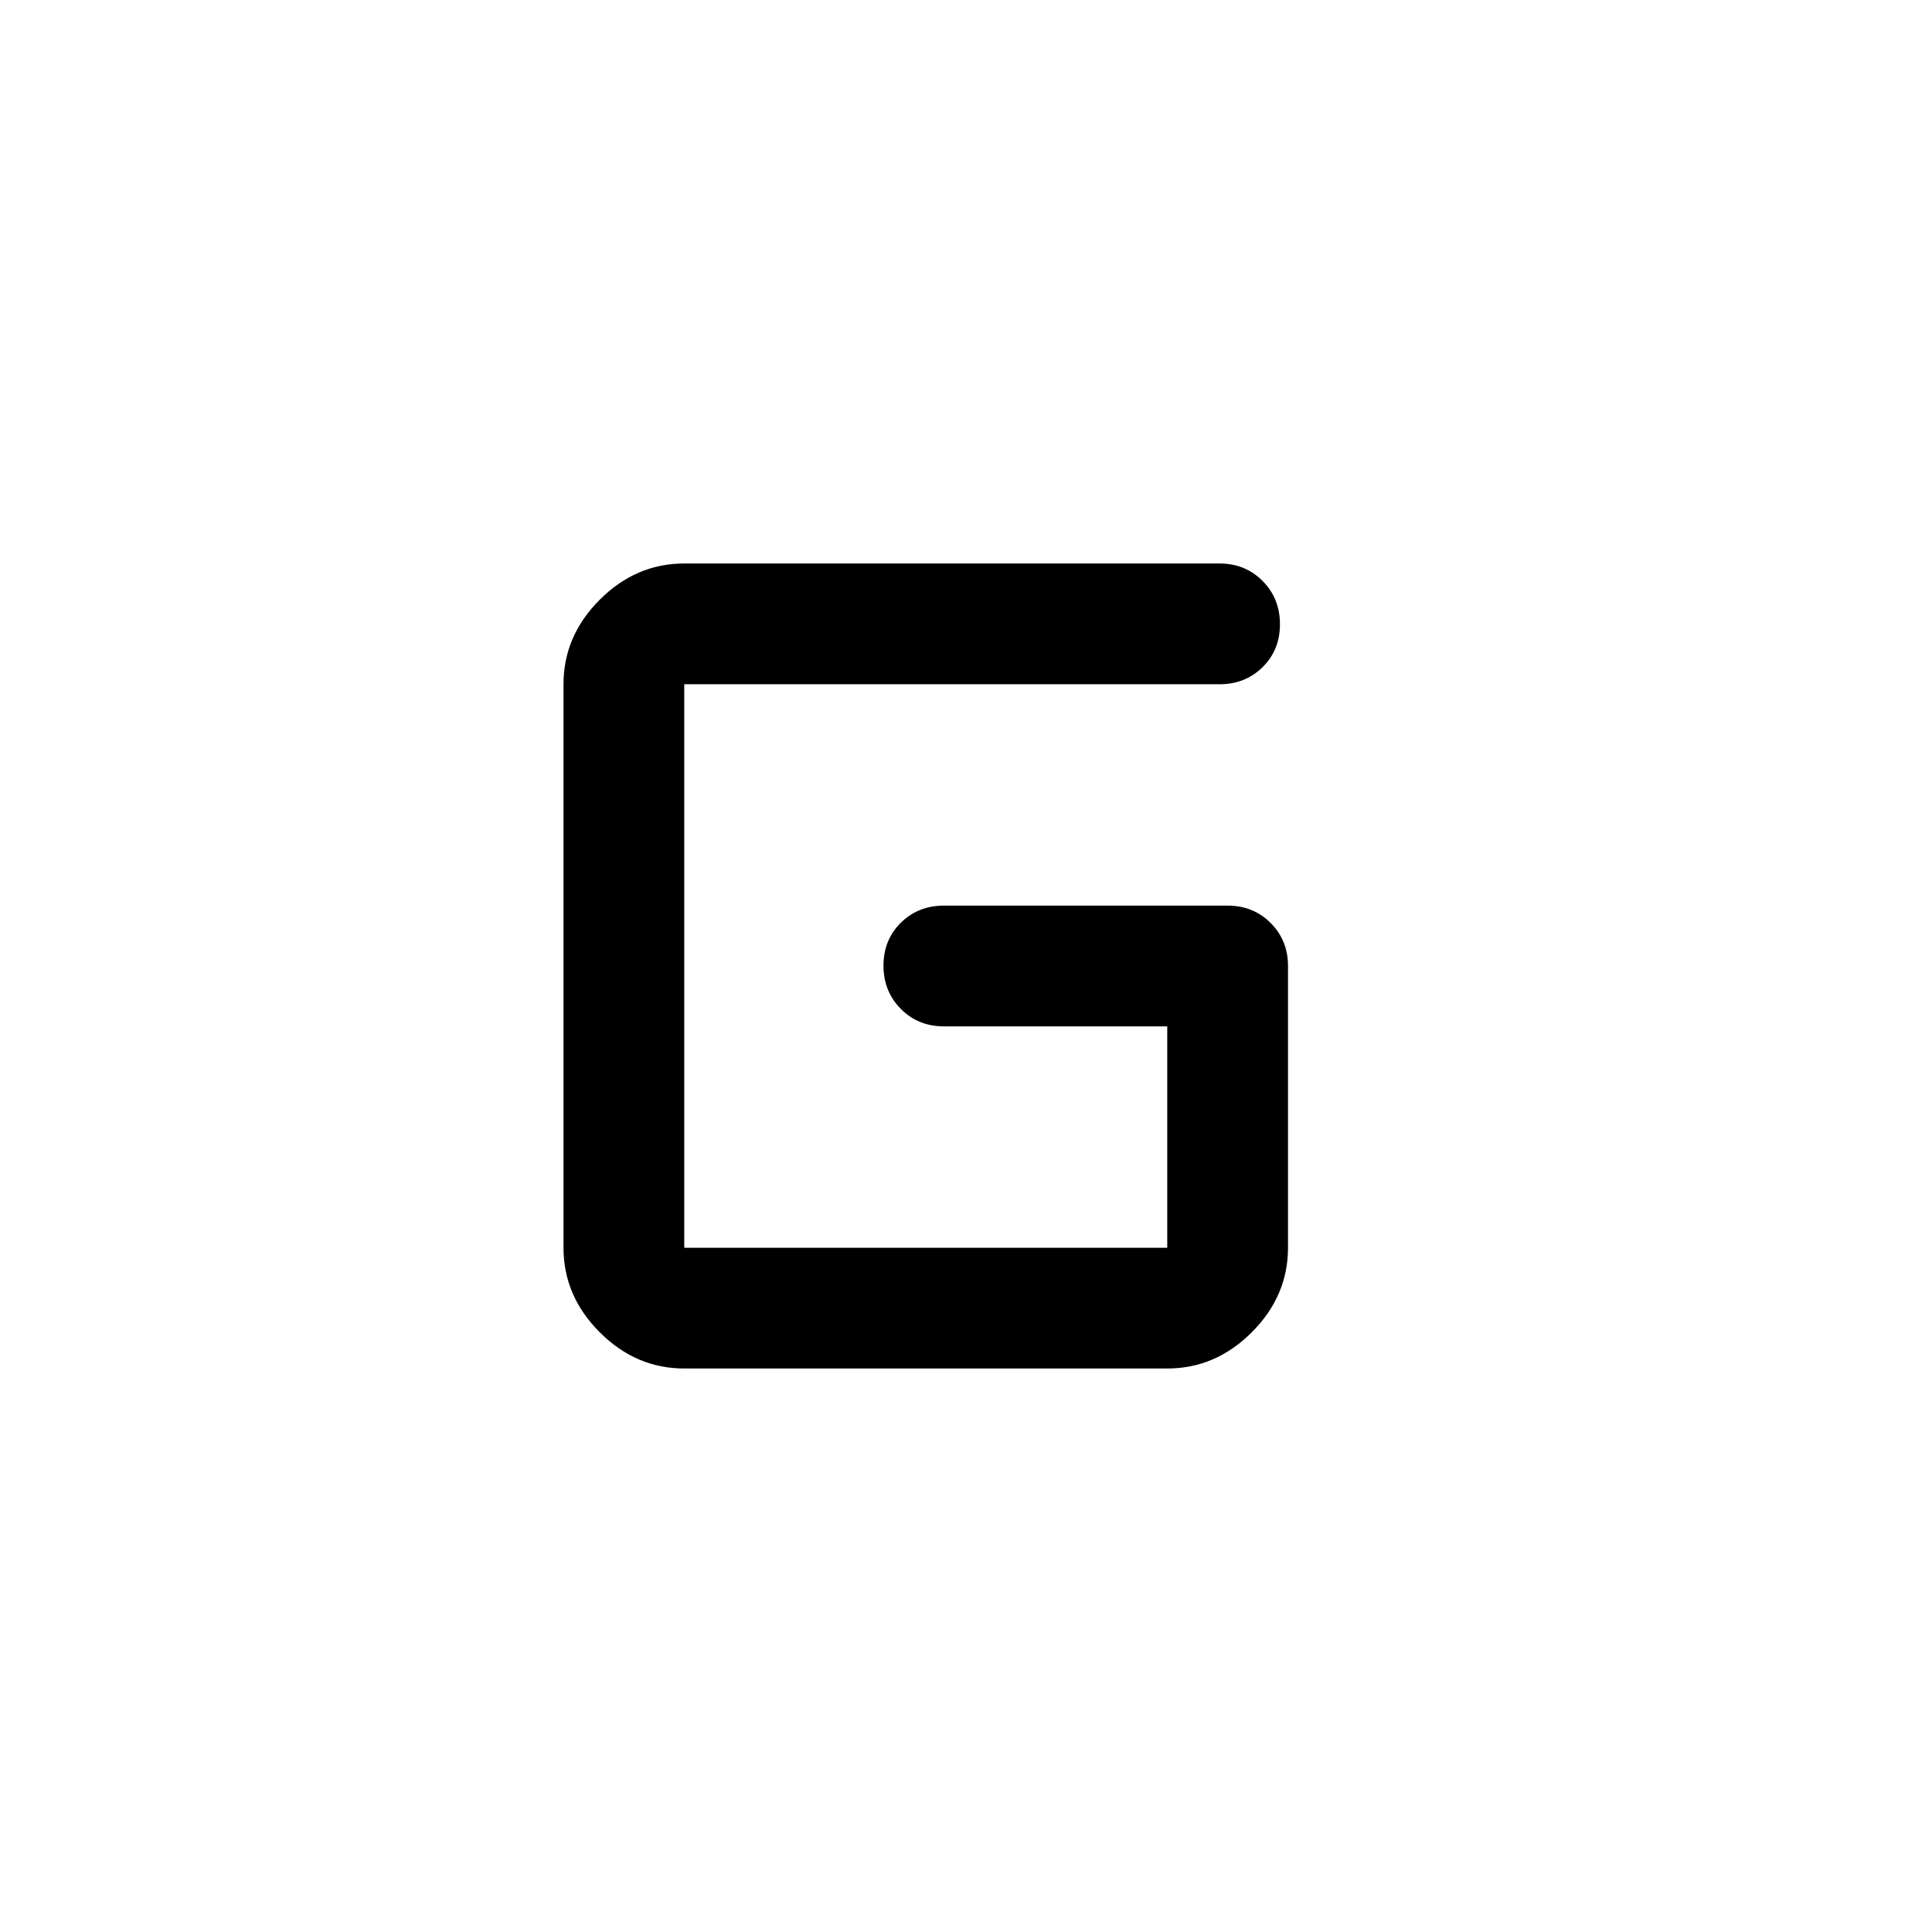 <svg xmlns="http://www.w3.org/2000/svg" width="48" height="48" viewBox="0 -960 960 960"><path d="M340-280q-24 0-42-18t-18-42v-280q0-24 18-42t42-18h266q12.75 0 21.375 8.675 8.625 8.676 8.625 21.5 0 12.825-8.625 21.325T606-620H340v280h240v-110H469q-12.75 0-21.375-8.675-8.625-8.676-8.625-21.5 0-12.825 8.625-21.325T469-510h141q12.75 0 21.375 8.625T640-480v140q0 24-18 42t-42 18H340Z"/></svg>